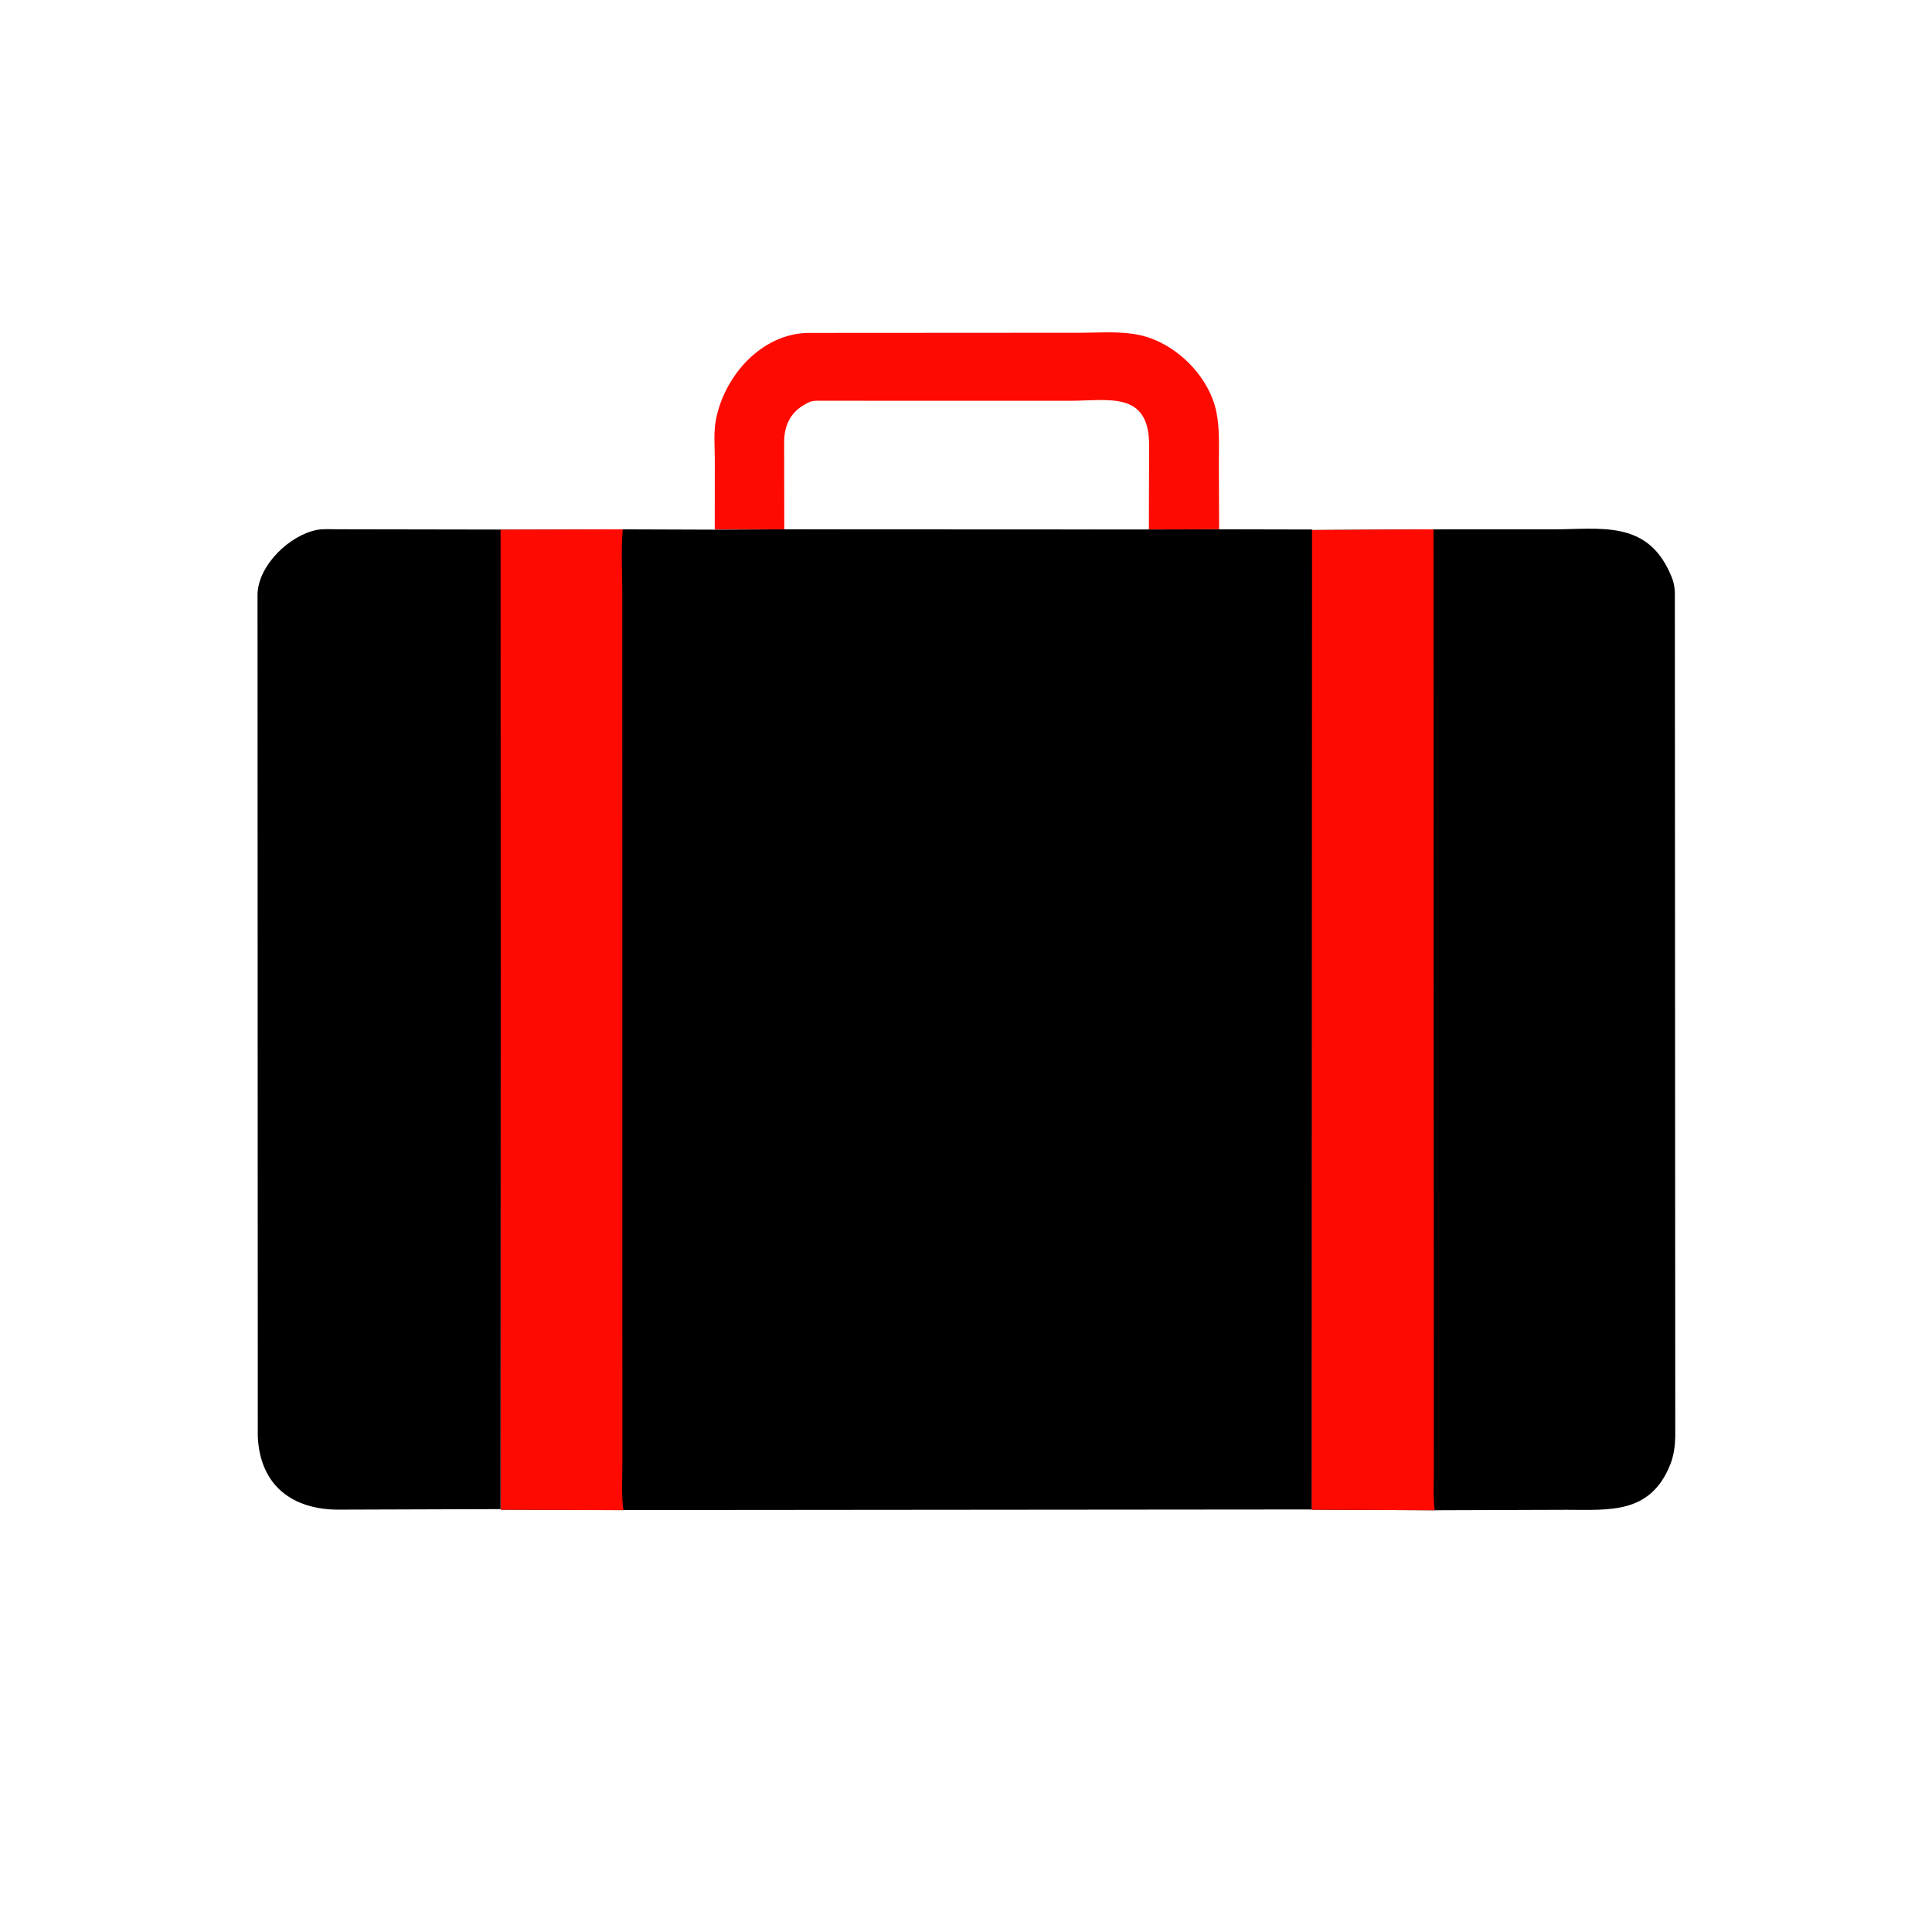 <svg version="1.1" xmlns="http://www.w3.org/2000/svg" style="display: block;" viewBox="0 0 2048 2048" width="640" height="640">
<path transform="translate(0,0)" fill="rgb(254,10,0)" d="M 757.666 561.128 L 757.711 487.106 C 757.715 473.798 756.349 459.003 758.729 445.936 C 767.214 399.35 806.353 353.931 856.5 352.902 L 1147.52 352.729 C 1167.51 352.637 1188.53 350.911 1208.13 355.202 C 1246.34 363.571 1281.8 398.646 1289.5 437.124 C 1293.1 455.132 1292.01 474.282 1292.03 492.575 L 1292.34 561.013 L 1217.66 561.252 L 831.384 561.118 L 757.666 561.128 z M 831.384 561.118 L 1217.85 561.393 L 1218.1 472.205 C 1218.3 414.088 1175.26 424.816 1134.49 424.851 L 865.454 424.799 C 862.714 424.903 860.214 425.161 857.691 426.348 L 856.5 426.951 C 838.41 435.614 831.221 450.225 831.23 469.072 L 831.384 561.118 z"/>
<path transform="translate(0,0)" fill="rgb(0,0,0)" d="M 530.659 1599.72 L 358.506 1600.29 C 310.225 1600.19 275.72 1575.08 273.273 1522.93 L 272.988 629.163 C 274.467 598.39 306.947 567.726 335.358 561.851 C 342.423 560.39 350.276 561.062 357.483 561.049 L 530.982 561.352 L 530.659 1599.72 z"/>
<path transform="translate(0,0)" fill="rgb(0,0,0)" d="M 1519.63 561.128 L 1648 561.101 C 1695.9 561.096 1744.65 551.456 1769.67 606.305 L 1771.64 610.741 C 1774.12 616.34 1775.1 621.586 1775.41 627.662 L 1775.85 1522.91 C 1775.62 1532.37 1774.36 1542.62 1770.91 1551.5 C 1750.06 1605.23 1706.44 1600.49 1660.43 1600.46 L 1521.05 1600.93 L 1390.47 1600.32 L 1390.34 561.862 L 1519.63 561.128 z"/>
<path transform="translate(0,0)" fill="rgb(254,10,0)" d="M 1390.34 561.862 L 1519.63 561.128 L 1519.93 1560.65 C 1519.94 1573.85 1519.15 1587.85 1520.84 1600.95 L 1390.47 1600.32 L 1390.34 561.862 z"/>
<path transform="translate(0,0)" fill="rgb(0,0,0)" d="M 831.384 561.099 L 1217.66 561.278 L 1292.81 561.078 L 1390.77 561.288 L 1390.26 1600.1 L 661.073 1600.74 L 530.908 1600.31 L 530.613 561.506 L 660.168 561.123 L 757.666 561.464 L 831.384 561.099 z"/>
<path transform="translate(0,0)" fill="rgb(254,10,0)" d="M 530.613 561.506 L 660.168 561.123 C 658.218 583.273 659.625 606.317 659.652 628.721 L 659.738 1550.76 C 659.751 1567.15 658.591 1584.66 660.821 1600.9 L 530.908 1600.31 L 530.613 561.506 z"/>
</svg>